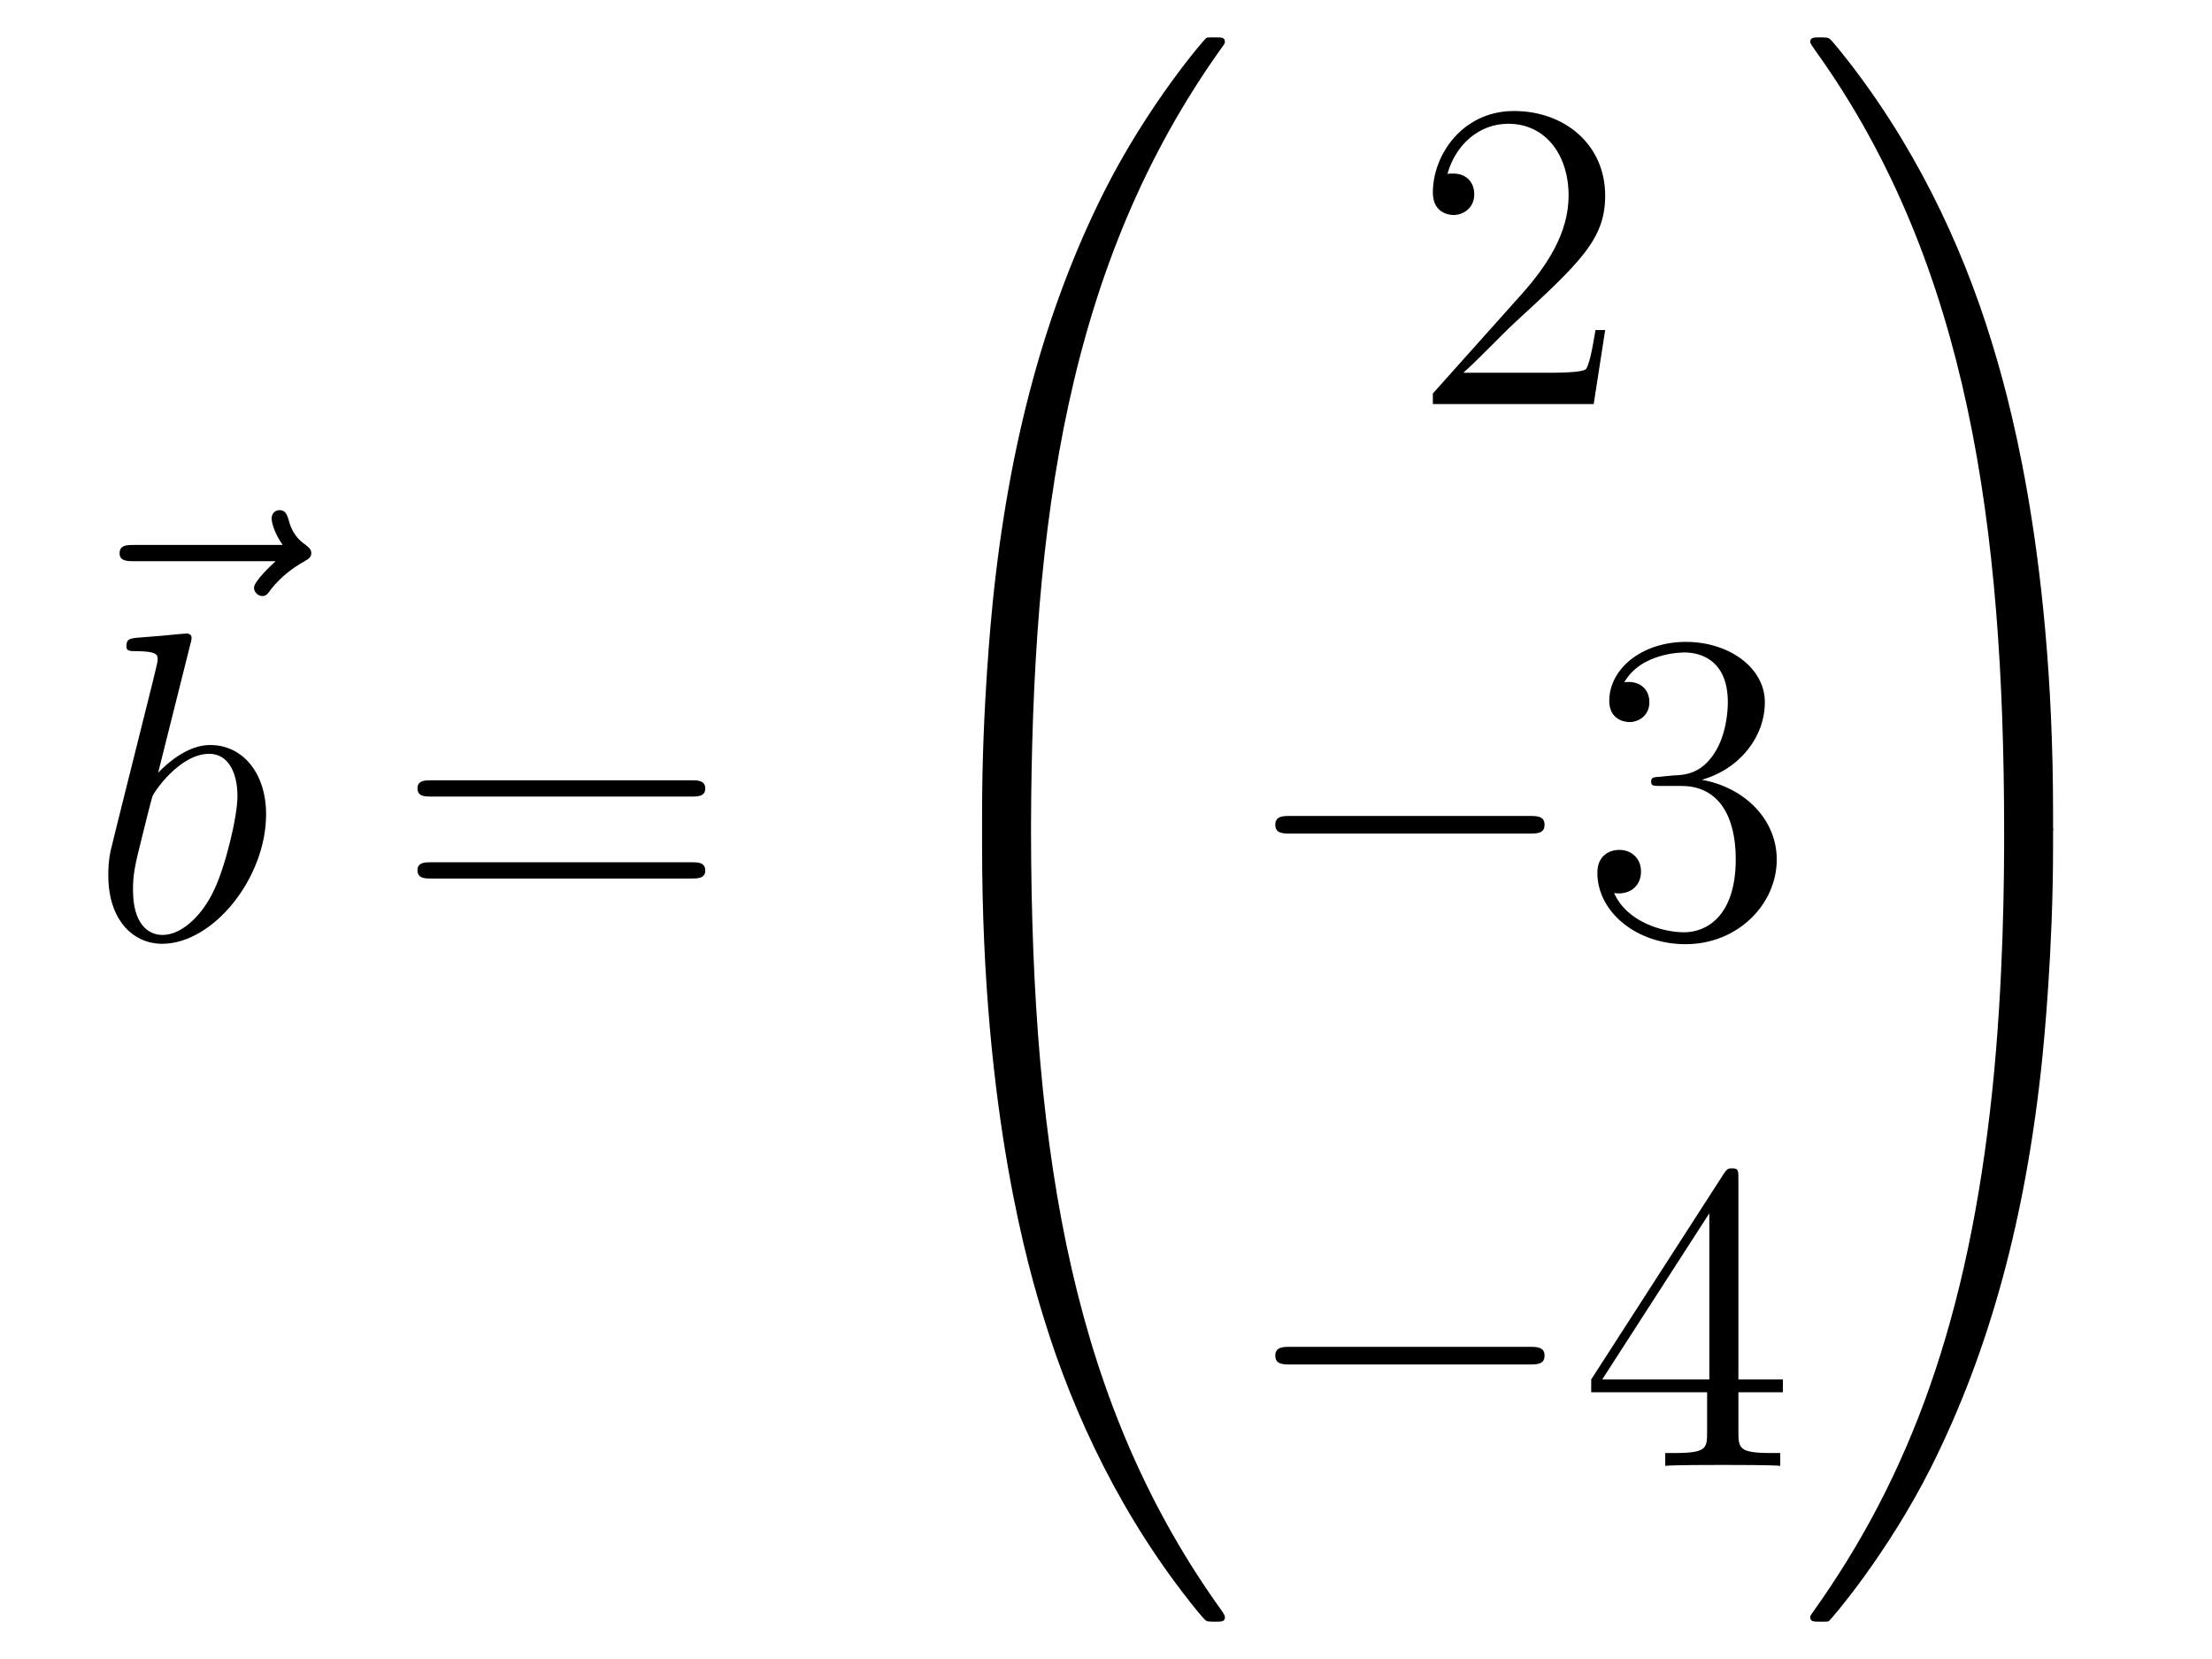 <?xml version='1.0'?>
<!-- This file was generated by dvisvgm 1.14.1 -->
<svg height='45pt' version='1.1' viewBox='0 -45 60 45' width='60pt' xmlns='http://www.w3.org/2000/svg' xmlns:xlink='http://www.w3.org/1999/xlink'>
<g id='page1'>
<g transform='matrix(1 0 0 1 -126 622)'>
<path d='M133.475 -651.777C133.332 -651.645 132.89 -651.227 132.89 -651.059C132.89 -650.94 132.997 -650.832 133.117 -650.832C133.224 -650.832 133.272 -650.904 133.356 -651.023C133.643 -651.382 133.966 -651.609 134.241 -651.765C134.36 -651.836 134.444 -651.872 134.444 -652.004C134.444 -652.111 134.348 -652.171 134.276 -652.231C133.942 -652.458 133.858 -652.781 133.822 -652.924C133.786 -653.02 133.75 -653.163 133.583 -653.163C133.511 -653.163 133.368 -653.115 133.368 -652.936C133.368 -652.828 133.44 -652.542 133.667 -652.219H129.65C129.447 -652.219 129.244 -652.219 129.244 -651.992C129.244 -651.777 129.459 -651.777 129.65 -651.777H133.475Z' fill-rule='evenodd'/>
<path d='M131.161 -649.517C131.173 -649.565 131.197 -649.637 131.197 -649.697C131.197 -649.816 131.078 -649.816 131.054 -649.816C131.042 -649.816 130.612 -649.78 130.396 -649.756C130.193 -649.744 130.014 -649.721 129.799 -649.708C129.512 -649.685 129.428 -649.673 129.428 -649.458C129.428 -649.338 129.548 -649.338 129.667 -649.338C130.277 -649.338 130.277 -649.23 130.277 -649.111C130.277 -649.027 130.181 -648.681 130.133 -648.465L129.847 -647.318C129.727 -646.84 129.046 -644.126 128.998 -643.911C128.938 -643.612 128.938 -643.409 128.938 -643.253C128.938 -642.034 129.619 -641.4 130.396 -641.4C131.783 -641.4 133.218 -643.182 133.218 -644.915C133.218 -646.015 132.596 -646.792 131.699 -646.792C131.078 -646.792 130.516 -646.278 130.289 -646.039L131.161 -649.517ZM130.408 -641.64C130.026 -641.64 129.608 -641.927 129.608 -642.859C129.608 -643.253 129.643 -643.48 129.858 -644.317C129.894 -644.473 130.086 -645.238 130.133 -645.393C130.157 -645.489 130.863 -646.553 131.675 -646.553C132.201 -646.553 132.441 -646.027 132.441 -645.405C132.441 -644.831 132.106 -643.48 131.807 -642.859C131.508 -642.213 130.958 -641.64 130.408 -641.64Z' fill-rule='evenodd'/>
<path d='M144.747 -645.393C144.914 -645.393 145.13 -645.393 145.13 -645.608C145.13 -645.835 144.926 -645.835 144.747 -645.835H137.706C137.539 -645.835 137.324 -645.835 137.324 -645.62C137.324 -645.393 137.527 -645.393 137.706 -645.393H144.747ZM144.747 -643.17C144.914 -643.17 145.13 -643.17 145.13 -643.385C145.13 -643.612 144.926 -643.612 144.747 -643.612H137.706C137.539 -643.612 137.324 -643.612 137.324 -643.397C137.324 -643.17 137.527 -643.17 137.706 -643.17H144.747Z' fill-rule='evenodd'/>
<path d='M153.631 -644.361C153.894 -644.361 153.966 -644.361 153.966 -644.529C153.989 -652.908 154.958 -659.866 159.142 -665.711C159.225 -665.819 159.225 -665.843 159.225 -665.867C159.225 -665.986 159.142 -665.986 158.95 -665.986C158.759 -665.986 158.735 -665.986 158.711 -665.962C158.663 -665.927 157.145 -664.181 155.938 -661.778C154.36 -658.623 153.368 -655 152.926 -650.649C152.89 -650.278 152.639 -647.792 152.639 -644.959V-644.493C152.651 -644.361 152.722 -644.361 152.973 -644.361H153.631Z' fill-rule='evenodd'/>
<path d='M152.973 -644.638C152.722 -644.638 152.651 -644.638 152.639 -644.506V-644.04C152.639 -636.736 153.942 -632.457 154.312 -631.249C155.125 -628.595 156.452 -625.798 158.448 -623.336C158.628 -623.12 158.675 -623.061 158.723 -623.037C158.747 -623.025 158.759 -623.013 158.95 -623.013C159.142 -623.013 159.225 -623.013 159.225 -623.132C159.225 -623.156 159.225 -623.18 159.154 -623.288C155.173 -628.811 153.978 -635.457 153.966 -644.47C153.966 -644.638 153.894 -644.638 153.631 -644.638H152.973Z' fill-rule='evenodd'/>
<path d='M169.54 -658.048H169.277C169.241 -657.845 169.145 -657.187 169.026 -656.996C168.942 -656.889 168.261 -656.889 167.902 -656.889H165.691C166.013 -657.164 166.743 -657.929 167.053 -658.216C168.87 -659.889 169.54 -660.511 169.54 -661.694C169.54 -663.069 168.452 -663.989 167.065 -663.989S164.866 -662.806 164.866 -661.778C164.866 -661.168 165.392 -661.168 165.428 -661.168C165.679 -661.168 165.989 -661.347 165.989 -661.73C165.989 -662.065 165.762 -662.292 165.428 -662.292C165.32 -662.292 165.296 -662.292 165.26 -662.28C165.488 -663.093 166.133 -663.643 166.91 -663.643C167.926 -663.643 168.548 -662.794 168.548 -661.694C168.548 -660.678 167.962 -659.793 167.281 -659.028L164.866 -656.327V-656.04H169.229L169.54 -658.048Z' fill-rule='evenodd'/>
<path d='M167.478 -644.389C167.681 -644.389 167.896 -644.389 167.896 -644.628C167.896 -644.868 167.681 -644.868 167.478 -644.868H161.011C160.808 -644.868 160.592 -644.868 160.592 -644.628C160.592 -644.389 160.808 -644.389 161.011 -644.389H167.478Z' fill-rule='evenodd'/>
<path d='M171.038 -645.932C170.835 -645.92 170.787 -645.907 170.787 -645.8C170.787 -645.681 170.847 -645.681 171.062 -645.681H171.612C172.628 -645.681 173.082 -644.844 173.082 -643.696C173.082 -642.13 172.269 -641.712 171.683 -641.712C171.11 -641.712 170.129 -641.987 169.783 -642.776C170.165 -642.716 170.512 -642.931 170.512 -643.361C170.512 -643.708 170.261 -643.947 169.926 -643.947C169.639 -643.947 169.328 -643.78 169.328 -643.326C169.328 -642.262 170.392 -641.389 171.719 -641.389C173.142 -641.389 174.194 -642.477 174.194 -643.684C174.194 -644.784 173.309 -645.645 172.161 -645.848C173.201 -646.147 173.871 -647.019 173.871 -647.952C173.871 -648.896 172.891 -649.589 171.731 -649.589C170.536 -649.589 169.651 -648.86 169.651 -647.988C169.651 -647.509 170.022 -647.414 170.201 -647.414C170.452 -647.414 170.739 -647.593 170.739 -647.952C170.739 -648.334 170.452 -648.502 170.189 -648.502C170.117 -648.502 170.094 -648.502 170.058 -648.49C170.512 -649.302 171.636 -649.302 171.695 -649.302C172.09 -649.302 172.867 -649.123 172.867 -647.952C172.867 -647.725 172.831 -647.055 172.484 -646.541C172.126 -646.015 171.719 -645.979 171.396 -645.967L171.038 -645.932Z' fill-rule='evenodd'/>
<path d='M167.478 -629.989C167.681 -629.989 167.896 -629.989 167.896 -630.228C167.896 -630.468 167.681 -630.468 167.478 -630.468H161.011C160.808 -630.468 160.592 -630.468 160.592 -630.228C160.592 -629.989 160.808 -629.989 161.011 -629.989H167.478Z' fill-rule='evenodd'/>
<path d='M173.154 -635.022C173.154 -635.249 173.154 -635.309 172.986 -635.309C172.891 -635.309 172.855 -635.309 172.759 -635.166L169.161 -629.583V-629.236H172.305V-628.148C172.305 -627.706 172.281 -627.587 171.408 -627.587H171.169V-627.24C171.444 -627.264 172.389 -627.264 172.723 -627.264S174.015 -627.264 174.289 -627.24V-627.587H174.05C173.19 -627.587 173.154 -627.706 173.154 -628.148V-629.236H174.361V-629.583H173.154V-635.022ZM172.365 -634.09V-629.583H169.46L172.365 -634.09Z' fill-rule='evenodd'/>
<path d='M181.689 -644.959C181.689 -652.263 180.386 -656.542 180.016 -657.75C179.203 -660.404 177.876 -663.201 175.88 -665.663C175.7 -665.879 175.653 -665.938 175.605 -665.962C175.581 -665.974 175.569 -665.986 175.377 -665.986C175.198 -665.986 175.103 -665.986 175.103 -665.867C175.103 -665.843 175.103 -665.819 175.258 -665.604C179.418 -659.794 180.35 -652.622 180.362 -644.529C180.362 -644.361 180.434 -644.361 180.697 -644.361H181.354C181.606 -644.361 181.677 -644.361 181.689 -644.493V-644.959Z' fill-rule='evenodd'/>
<path d='M181.689 -644.506C181.677 -644.638 181.606 -644.638 181.354 -644.638H180.697C180.434 -644.638 180.362 -644.638 180.362 -644.47C180.362 -643.239 180.35 -640.394 180.04 -637.417C179.394 -631.237 177.804 -626.958 175.186 -623.288C175.103 -623.18 175.103 -623.156 175.103 -623.132C175.103 -623.013 175.198 -623.013 175.377 -623.013C175.569 -623.013 175.593 -623.013 175.617 -623.037C175.664 -623.073 177.183 -624.818 178.39 -627.221C179.968 -630.377 180.96 -633.998 181.402 -638.35C181.438 -638.72 181.689 -641.207 181.689 -644.04V-644.506Z' fill-rule='evenodd'/>
</g>
</g>
</svg>
